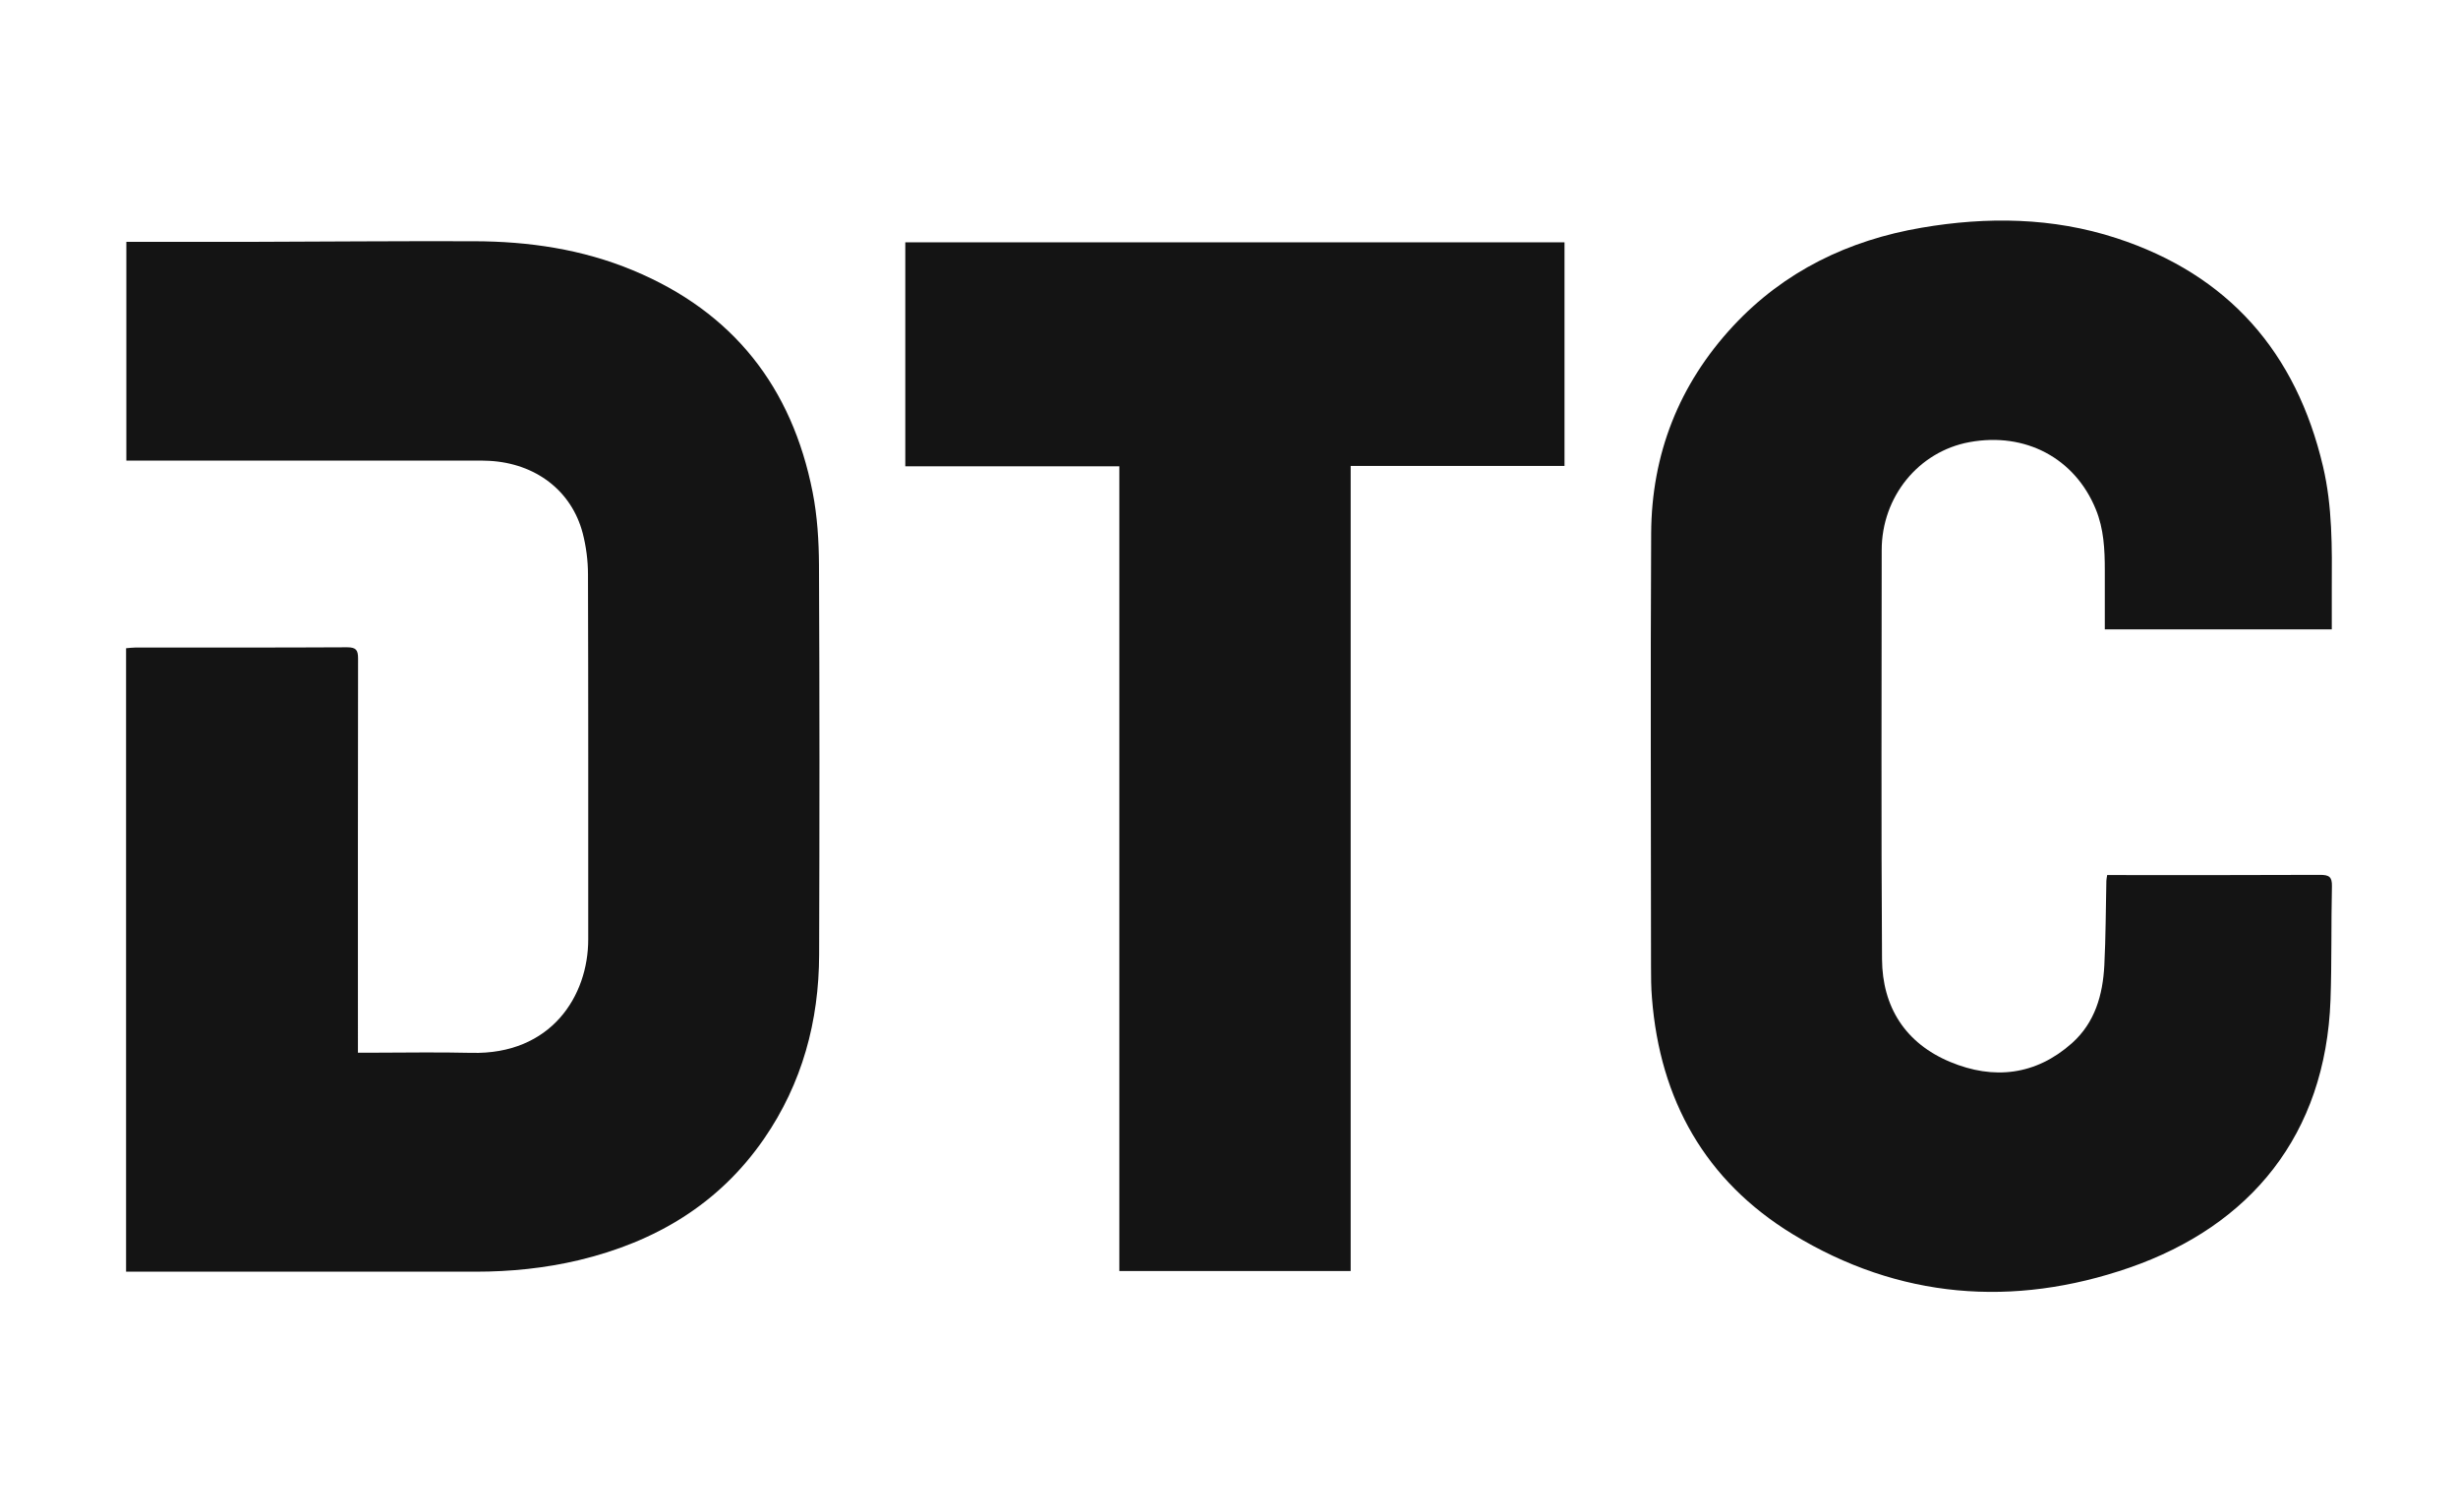 <svg width="52" height="32" viewBox="0 0 52 32" fill="none" xmlns="http://www.w3.org/2000/svg">
<path d="M2.673 5.117H2.897C3.692 5.117 4.486 5.119 5.281 5.117C6.864 5.112 8.446 5.099 10.028 5.104C11.184 5.107 12.315 5.272 13.391 5.72C15.513 6.601 16.756 8.196 17.192 10.416C17.291 10.919 17.323 11.443 17.326 11.957C17.339 14.704 17.338 17.45 17.329 20.195C17.326 21.605 16.972 22.921 16.162 24.096C15.207 25.479 13.861 26.275 12.247 26.662C11.53 26.832 10.802 26.906 10.065 26.906C7.674 26.906 5.283 26.906 2.892 26.906C2.82 26.906 2.748 26.906 2.667 26.906V13.715C2.735 13.71 2.805 13.7 2.875 13.7C4.364 13.7 5.854 13.703 7.343 13.695C7.532 13.695 7.575 13.753 7.575 13.931C7.57 16.61 7.572 19.291 7.572 21.969C7.572 22.06 7.572 22.153 7.572 22.273C7.664 22.273 7.734 22.273 7.806 22.273C8.528 22.273 9.249 22.258 9.97 22.276C11.664 22.319 12.446 21.068 12.444 19.873C12.444 17.299 12.447 14.725 12.439 12.152C12.439 11.863 12.401 11.568 12.329 11.287C12.095 10.383 11.33 9.8 10.345 9.75C10.245 9.745 10.145 9.745 10.045 9.745C7.681 9.745 5.316 9.745 2.952 9.745H2.673V5.117Z" fill="#141414"/>
<path d="M44.576 18.514H44.795C46.224 18.514 47.654 18.517 49.082 18.51C49.27 18.51 49.338 18.55 49.333 18.749C49.315 19.551 49.331 20.354 49.303 21.155C49.199 24.015 47.605 25.934 45.049 26.821C42.59 27.672 40.17 27.481 37.928 26.114C36.072 24.982 35.116 23.266 34.948 21.117C34.929 20.893 34.928 20.667 34.928 20.442C34.928 17.39 34.914 14.338 34.931 11.288C34.939 9.611 35.517 8.134 36.667 6.896C37.745 5.738 39.105 5.082 40.652 4.818C42.037 4.581 43.425 4.599 44.77 5.037C47.148 5.812 48.576 7.458 49.143 9.863C49.345 10.717 49.335 11.585 49.33 12.455C49.33 12.739 49.33 13.023 49.33 13.316H44.528C44.528 12.895 44.528 12.478 44.528 12.063C44.528 11.625 44.508 11.191 44.337 10.774C43.896 9.695 42.849 9.136 41.663 9.355C40.588 9.553 39.808 10.51 39.808 11.639C39.808 14.524 39.795 17.41 39.815 20.294C39.821 21.305 40.309 22.073 41.257 22.468C42.175 22.851 43.066 22.753 43.833 22.071C44.319 21.637 44.486 21.051 44.518 20.425C44.548 19.829 44.548 19.232 44.561 18.636C44.561 18.605 44.57 18.572 44.578 18.515L44.576 18.514Z" fill="#141414"/>
<path d="M23.68 9.866H19.152V5.127H33.098V9.858H28.574V26.892H23.68V9.866Z" fill="#141414"/>
</svg>
